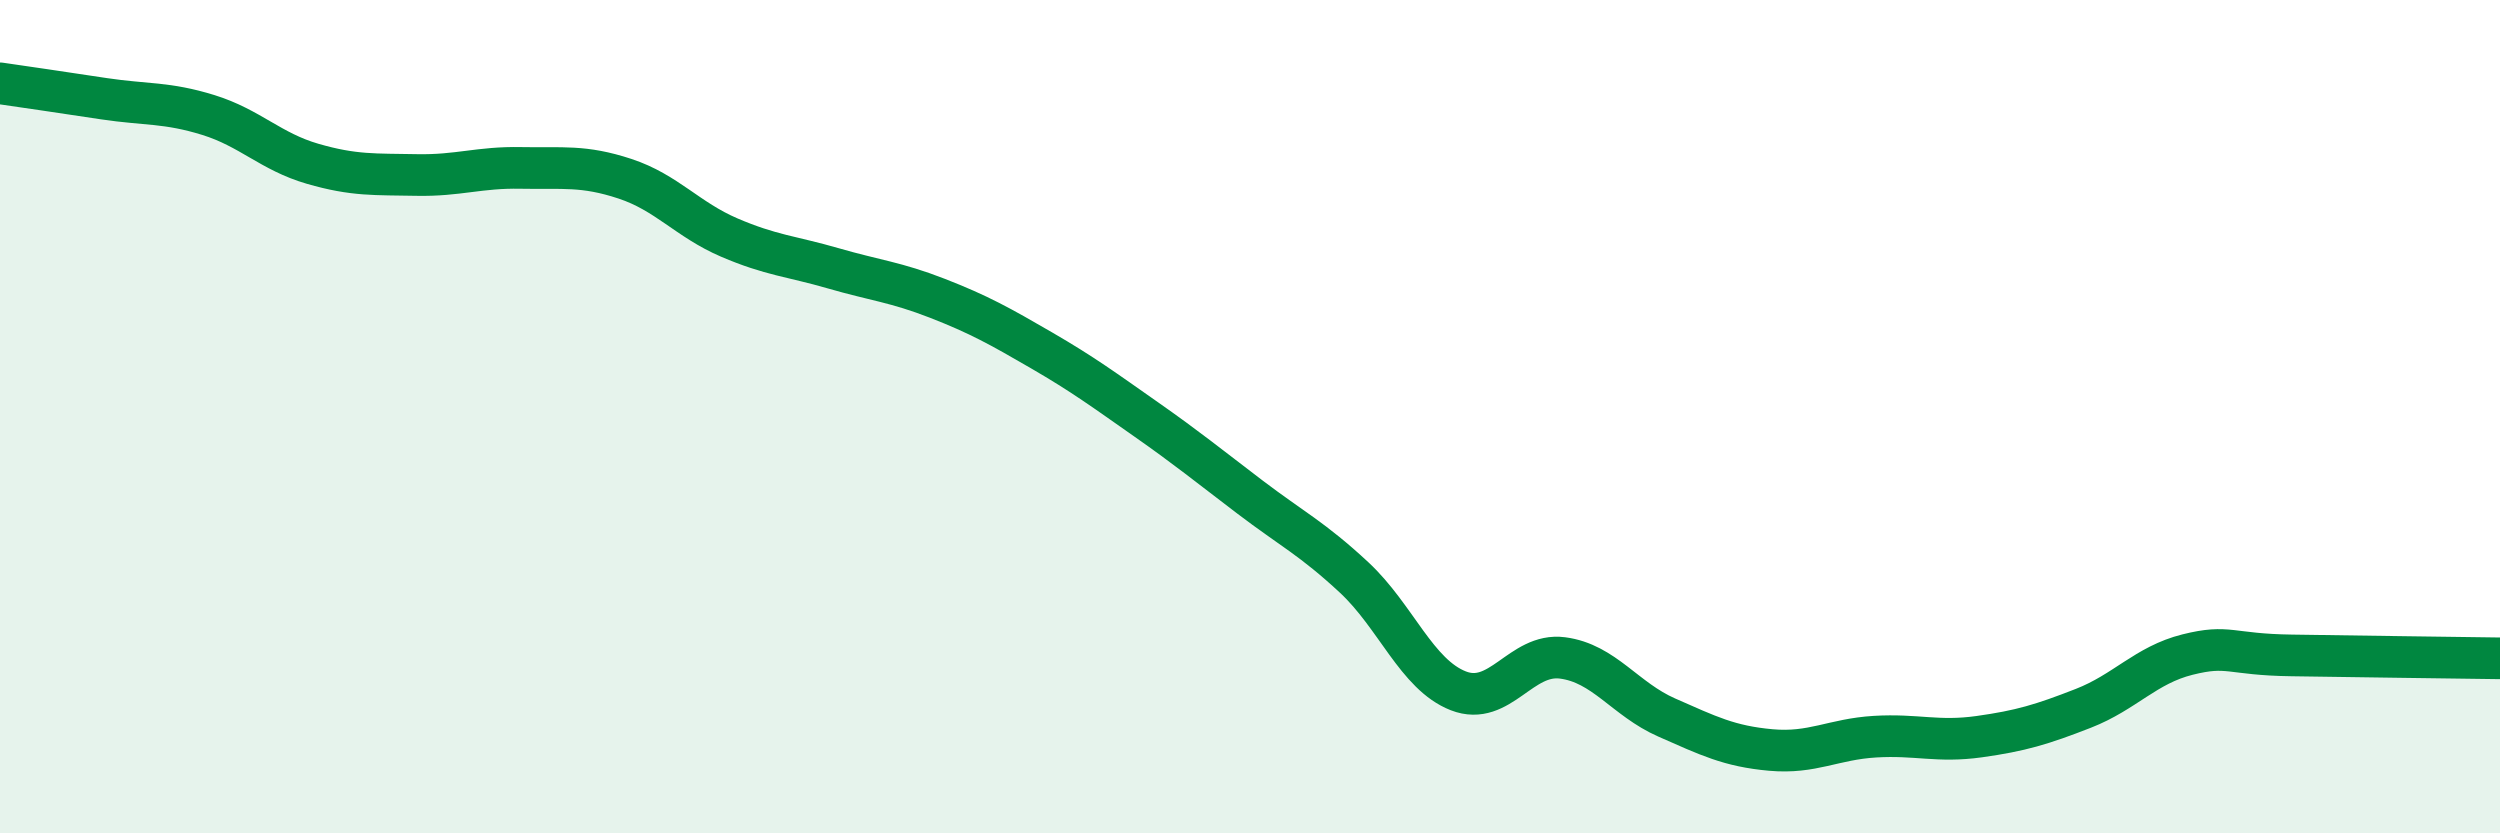 
    <svg width="60" height="20" viewBox="0 0 60 20" xmlns="http://www.w3.org/2000/svg">
      <path
        d="M 0,2 C 0.5,2.07 1.5,2.22 2.5,2.37 C 3.5,2.52 4,2.45 5,2.76 C 6,3.07 6.5,3.64 7.5,3.93 C 8.5,4.22 9,4.18 10,4.2 C 11,4.22 11.5,4.01 12.5,4.03 C 13.5,4.05 14,3.96 15,4.29 C 16,4.62 16.5,5.27 17.5,5.7 C 18.5,6.13 19,6.15 20,6.44 C 21,6.73 21.5,6.77 22.5,7.16 C 23.5,7.55 24,7.83 25,8.41 C 26,8.99 26.5,9.36 27.5,10.06 C 28.5,10.76 29,11.17 30,11.93 C 31,12.69 31.5,12.93 32.5,13.86 C 33.5,14.79 34,16.19 35,16.58 C 36,16.97 36.5,15.66 37.5,15.79 C 38.5,15.92 39,16.78 40,17.22 C 41,17.66 41.5,17.91 42.5,18 C 43.5,18.09 44,17.74 45,17.68 C 46,17.62 46.5,17.82 47.5,17.68 C 48.5,17.54 49,17.39 50,17 C 51,16.61 51.5,15.96 52.5,15.71 C 53.5,15.46 53.5,15.71 55,15.73 C 56.5,15.75 59,15.79 60,15.8L60 20L0 20Z"
        fill="#008740"
        opacity="0.1"
        stroke-linecap="round"
        stroke-linejoin="round"
      />
      <path
        d="M 0,2 C 0.5,2.07 1.5,2.22 2.5,2.37 C 3.5,2.52 4,2.45 5,2.76 C 6,3.07 6.5,3.64 7.5,3.93 C 8.5,4.22 9,4.18 10,4.2 C 11,4.22 11.5,4.01 12.5,4.03 C 13.5,4.05 14,3.96 15,4.29 C 16,4.62 16.5,5.27 17.5,5.7 C 18.5,6.13 19,6.15 20,6.44 C 21,6.73 21.5,6.77 22.5,7.16 C 23.5,7.55 24,7.83 25,8.41 C 26,8.99 26.5,9.36 27.5,10.06 C 28.5,10.76 29,11.17 30,11.93 C 31,12.69 31.5,12.93 32.5,13.86 C 33.5,14.79 34,16.19 35,16.58 C 36,16.97 36.5,15.66 37.5,15.79 C 38.5,15.92 39,16.78 40,17.22 C 41,17.66 41.5,17.91 42.5,18 C 43.5,18.09 44,17.74 45,17.68 C 46,17.62 46.5,17.82 47.5,17.68 C 48.5,17.54 49,17.39 50,17 C 51,16.61 51.5,15.96 52.5,15.71 C 53.5,15.46 53.5,15.71 55,15.73 C 56.5,15.75 59,15.79 60,15.8"
        stroke="#008740"
        stroke-width="1"
        fill="none"
        stroke-linecap="round"
        stroke-linejoin="round"
      />
    </svg>
  
